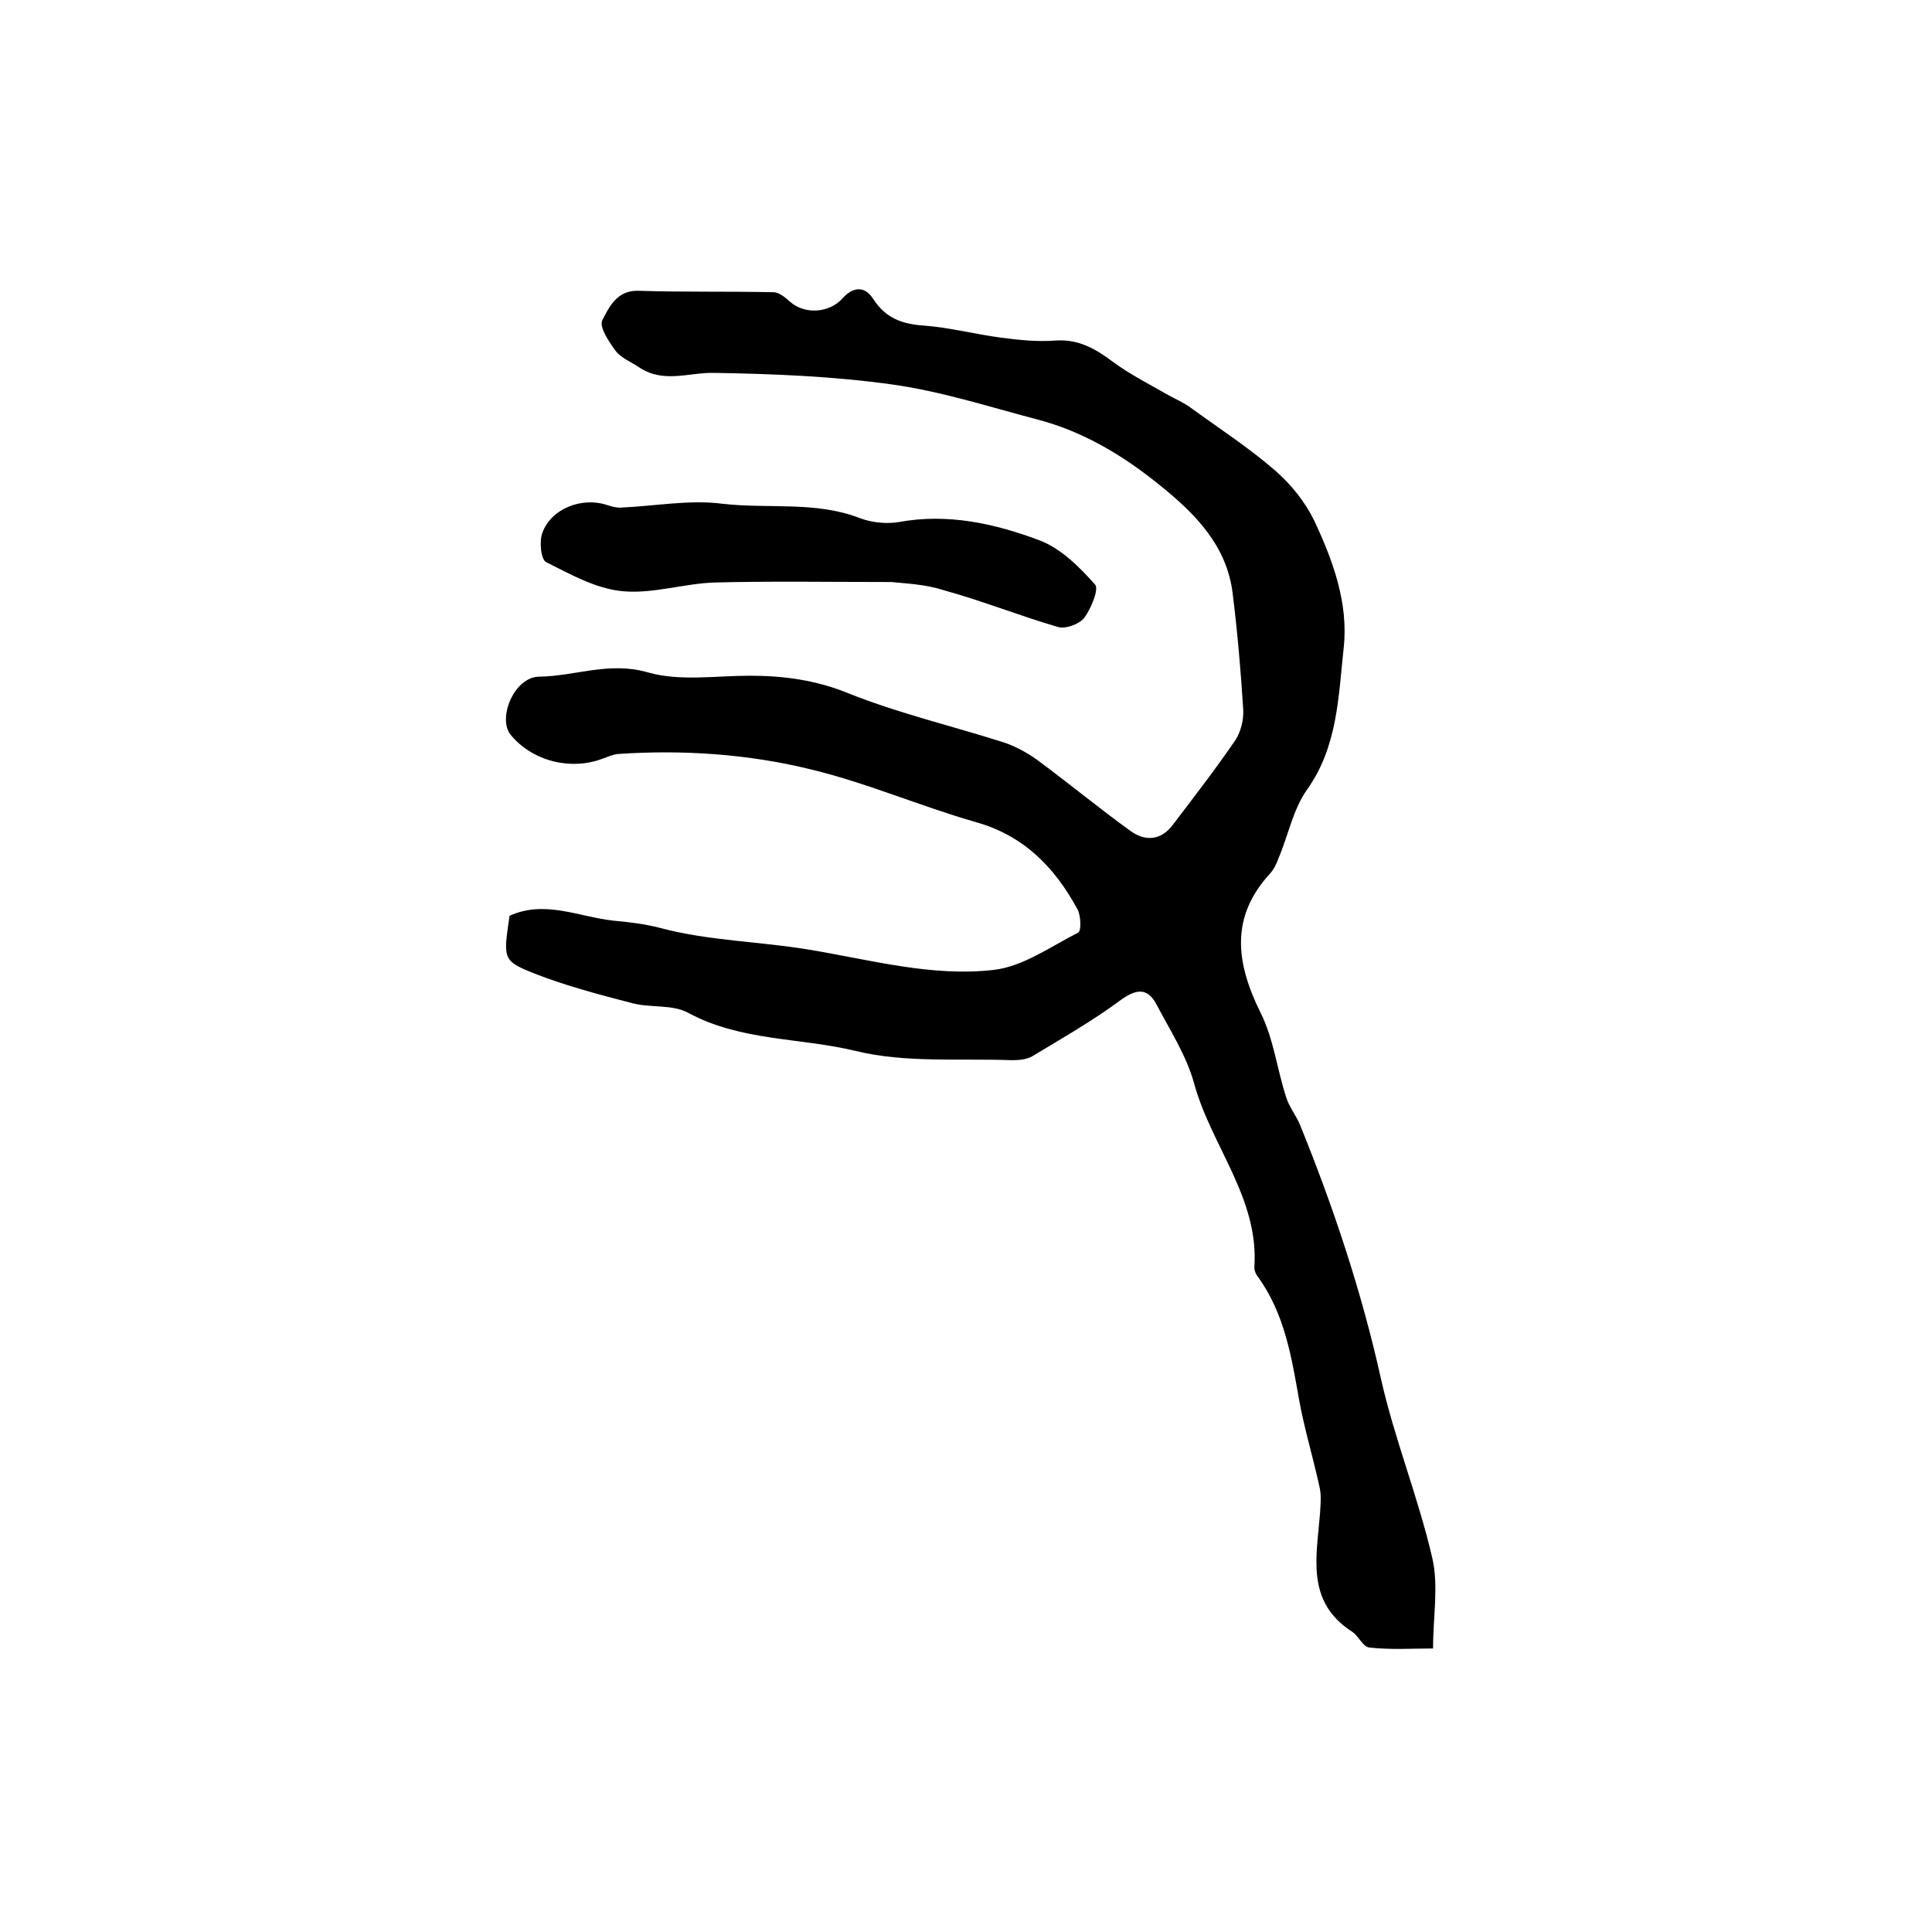 <?xml version="1.0" encoding="utf-8"?>
<!-- Generator: Adobe Illustrator 22.0.0, SVG Export Plug-In . SVG Version: 6.00 Build 0)  -->
<svg version="1.1" id="图层_1" xmlns="http://www.w3.org/2000/svg" xmlns:xlink="http://www.w3.org/1999/xlink" x="0px" y="0px"
	 viewBox="0 0 400 400" style="enable-background:new 0 0 400 400;" xml:space="preserve">
<style type="text/css">
	.st0{fill:#FFFFFF;}
</style>
<g>
	
	<path d="M105.5,189.6c7.3-3.3,14.3,0.2,21.4,1c3.3,0.3,6.6,0.7,9.7,1.5c10.1,2.7,20.6,2.8,30.8,4.5c12.8,2.1,25.5,5.7,38.4,4.2
		c6-0.7,11.7-4.8,17.4-7.7c0.7-0.3,0.6-3.5-0.1-4.8c-4.7-8.7-11.1-15.3-21.1-18.1c-11.5-3.3-22.5-8.1-34.1-10.9
		c-13-3.2-26.5-4.1-39.9-3.2c-1.1,0.1-2.2,0.6-3.3,1c-6.7,2.5-14.6,0.4-19-5c-2.7-3.4,0.7-11.9,5.9-12c7.5-0.1,14.5-3.2,22.5-0.9
		c6.6,1.9,14.1,0.7,21.1,0.7c7.1,0,13.8,0.9,20.6,3.7c10.3,4.1,21.3,6.7,32,10.1c2.4,0.8,4.8,2.1,6.9,3.6c6.5,4.8,12.8,10,19.3,14.7
		c3,2.2,6.3,2.1,8.8-1.2c4.4-5.8,8.9-11.6,13-17.6c1.1-1.7,1.7-4.2,1.6-6.2c-0.5-8.1-1.2-16.2-2.2-24.2c-1.2-9.8-7.7-16.4-14.9-22.2
		c-7.6-6.2-16-11.3-25.7-13.8c-9.9-2.6-19.8-5.8-29.9-7.2c-12.2-1.7-24.6-2.2-36.9-2.4c-5.2-0.1-10.4,2.2-15.4-1.1
		c-1.6-1.1-3.7-1.9-4.9-3.4c-1.4-1.9-3.5-5-2.8-6.4c1.4-2.7,3-6.2,7.4-6.1c9.3,0.3,18.6,0.1,28,0.3c1.2,0,2.5,1.1,3.5,2
		c3.1,2.7,8.2,2.3,10.9-0.8c2.1-2.3,4.5-2.6,6.3,0.2c2.5,3.9,5.9,5.2,10.4,5.5c5.4,0.4,10.7,1.8,16,2.5c3.8,0.5,7.6,0.9,11.4,0.6
		c4.7-0.3,8.2,1.7,11.8,4.4c3.5,2.6,7.5,4.6,11.3,6.8c1.6,0.9,3.3,1.6,4.8,2.7c5.9,4.3,12.1,8.3,17.6,13.1c3.2,2.8,6.1,6.4,8,10.3
		c3.9,8.3,7.1,17.1,6.1,26.3c-1.1,10-1.2,20.4-7.6,29.4c-2.9,4.1-3.9,9.5-5.9,14.2c-0.4,1.1-0.9,2.2-1.7,3.1
		c-8.4,9.1-7.1,18.6-2,28.9c2.7,5.4,3.4,11.7,5.3,17.5c0.6,2,2.1,3.8,2.9,5.8c6.9,17,12.7,34.4,16.7,52.4c2.8,12.5,7.7,24.5,10.6,37
		c1.4,5.8,0.2,12.2,0.2,18.9c-4.3,0-8.8,0.3-13.2-0.2c-1.3-0.1-2.2-2.4-3.6-3.3c-9.6-6.2-7.3-15.5-6.6-24.5c0.1-1.8,0.3-3.7-0.1-5.4
		c-1.3-6-3.1-11.9-4.2-17.9c-1.6-9-3-18-8.6-25.7c-0.4-0.5-0.7-1.2-0.7-1.9c1-14.4-9-25.2-12.5-38.2c-1.6-5.7-5-11-7.8-16.3
		c-1.8-3.4-4.1-3.2-7.3-0.9c-5.8,4.3-12.1,7.9-18.4,11.7c-1.2,0.7-2.9,0.8-4.3,0.8c-10.8-0.4-21.9,0.6-32.2-1.9
		c-11.5-2.8-23.8-2-34.7-7.9c-3.3-1.8-7.8-1-11.6-2c-6.9-1.8-13.8-3.6-20.4-6.2C104,198.9,104.2,198.5,105.5,189.6z"/>
	<path d="M184.5,120.5c-13.1,0-24.8-0.2-36.5,0.1c-6.4,0.2-12.9,2.4-19.1,1.8c-5.5-0.5-10.8-3.5-15.8-6c-1.1-0.5-1.5-4.3-0.8-6.1
		c1.8-5,8.1-7.4,13.2-5.8c0.9,0.3,1.9,0.6,2.9,0.6c7.1-0.3,14.3-1.7,21.2-0.8c9.5,1.1,19.3-0.6,28.5,3c2.4,0.9,5.4,1.2,7.9,0.8
		c10.2-1.9,20,0.3,29.3,3.8c4.4,1.7,8.2,5.5,11.4,9.1c0.9,0.9-0.8,5-2.2,6.9c-1,1.3-3.9,2.4-5.5,1.9c-7.9-2.3-15.6-5.4-23.6-7.6
		C191.4,120.9,187.2,120.8,184.5,120.5z"/>
</g>
</svg>

